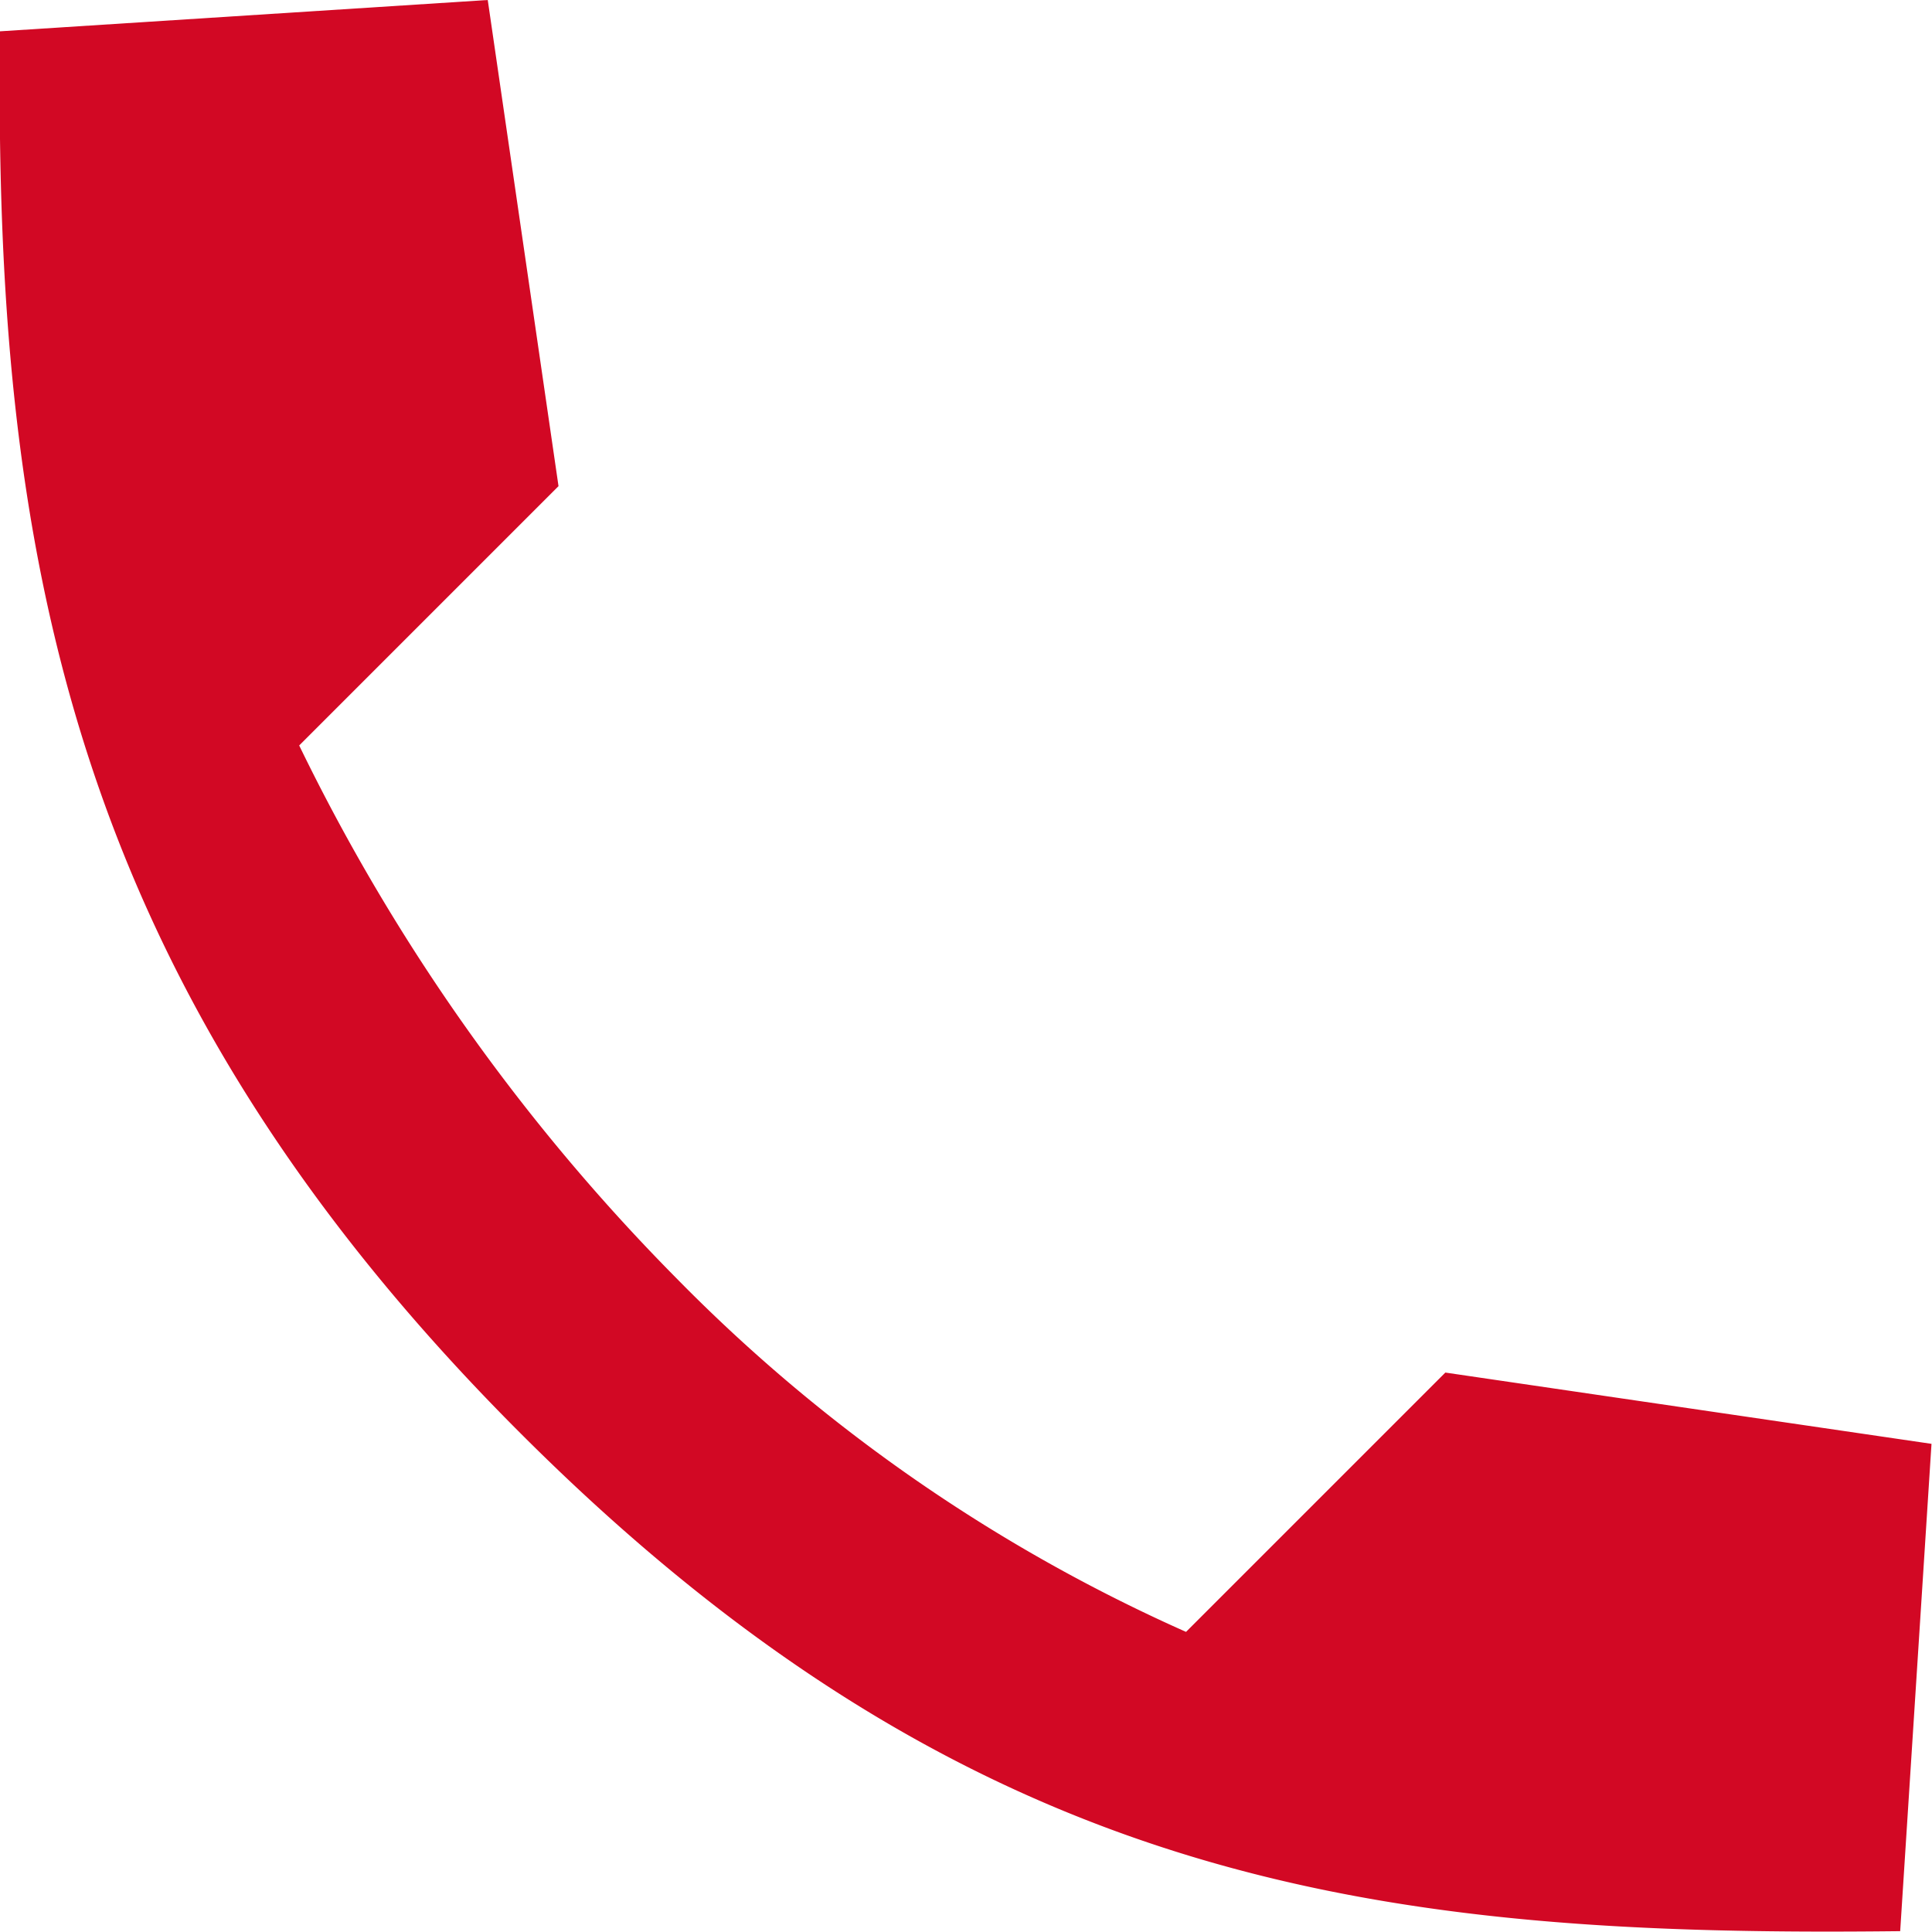 <svg xmlns="http://www.w3.org/2000/svg" viewBox="0 0 23.014 23.014"><defs><style>.a{fill:#d20824;}</style></defs><path class="a" d="M17.81,964.362,12,964.735c-.071,6.107.785,11.287,6.2,16.7,5.448,5.448,10.327,6,16.435,5.931l.373-5.805-5.791-.849-3.089,3.089a19.735,19.735,0,0,1-6.058-4.2,23.774,23.774,0,0,1-4.506-6.359l3.089-3.089Z" transform="translate(-12 -964.362)"/></svg>